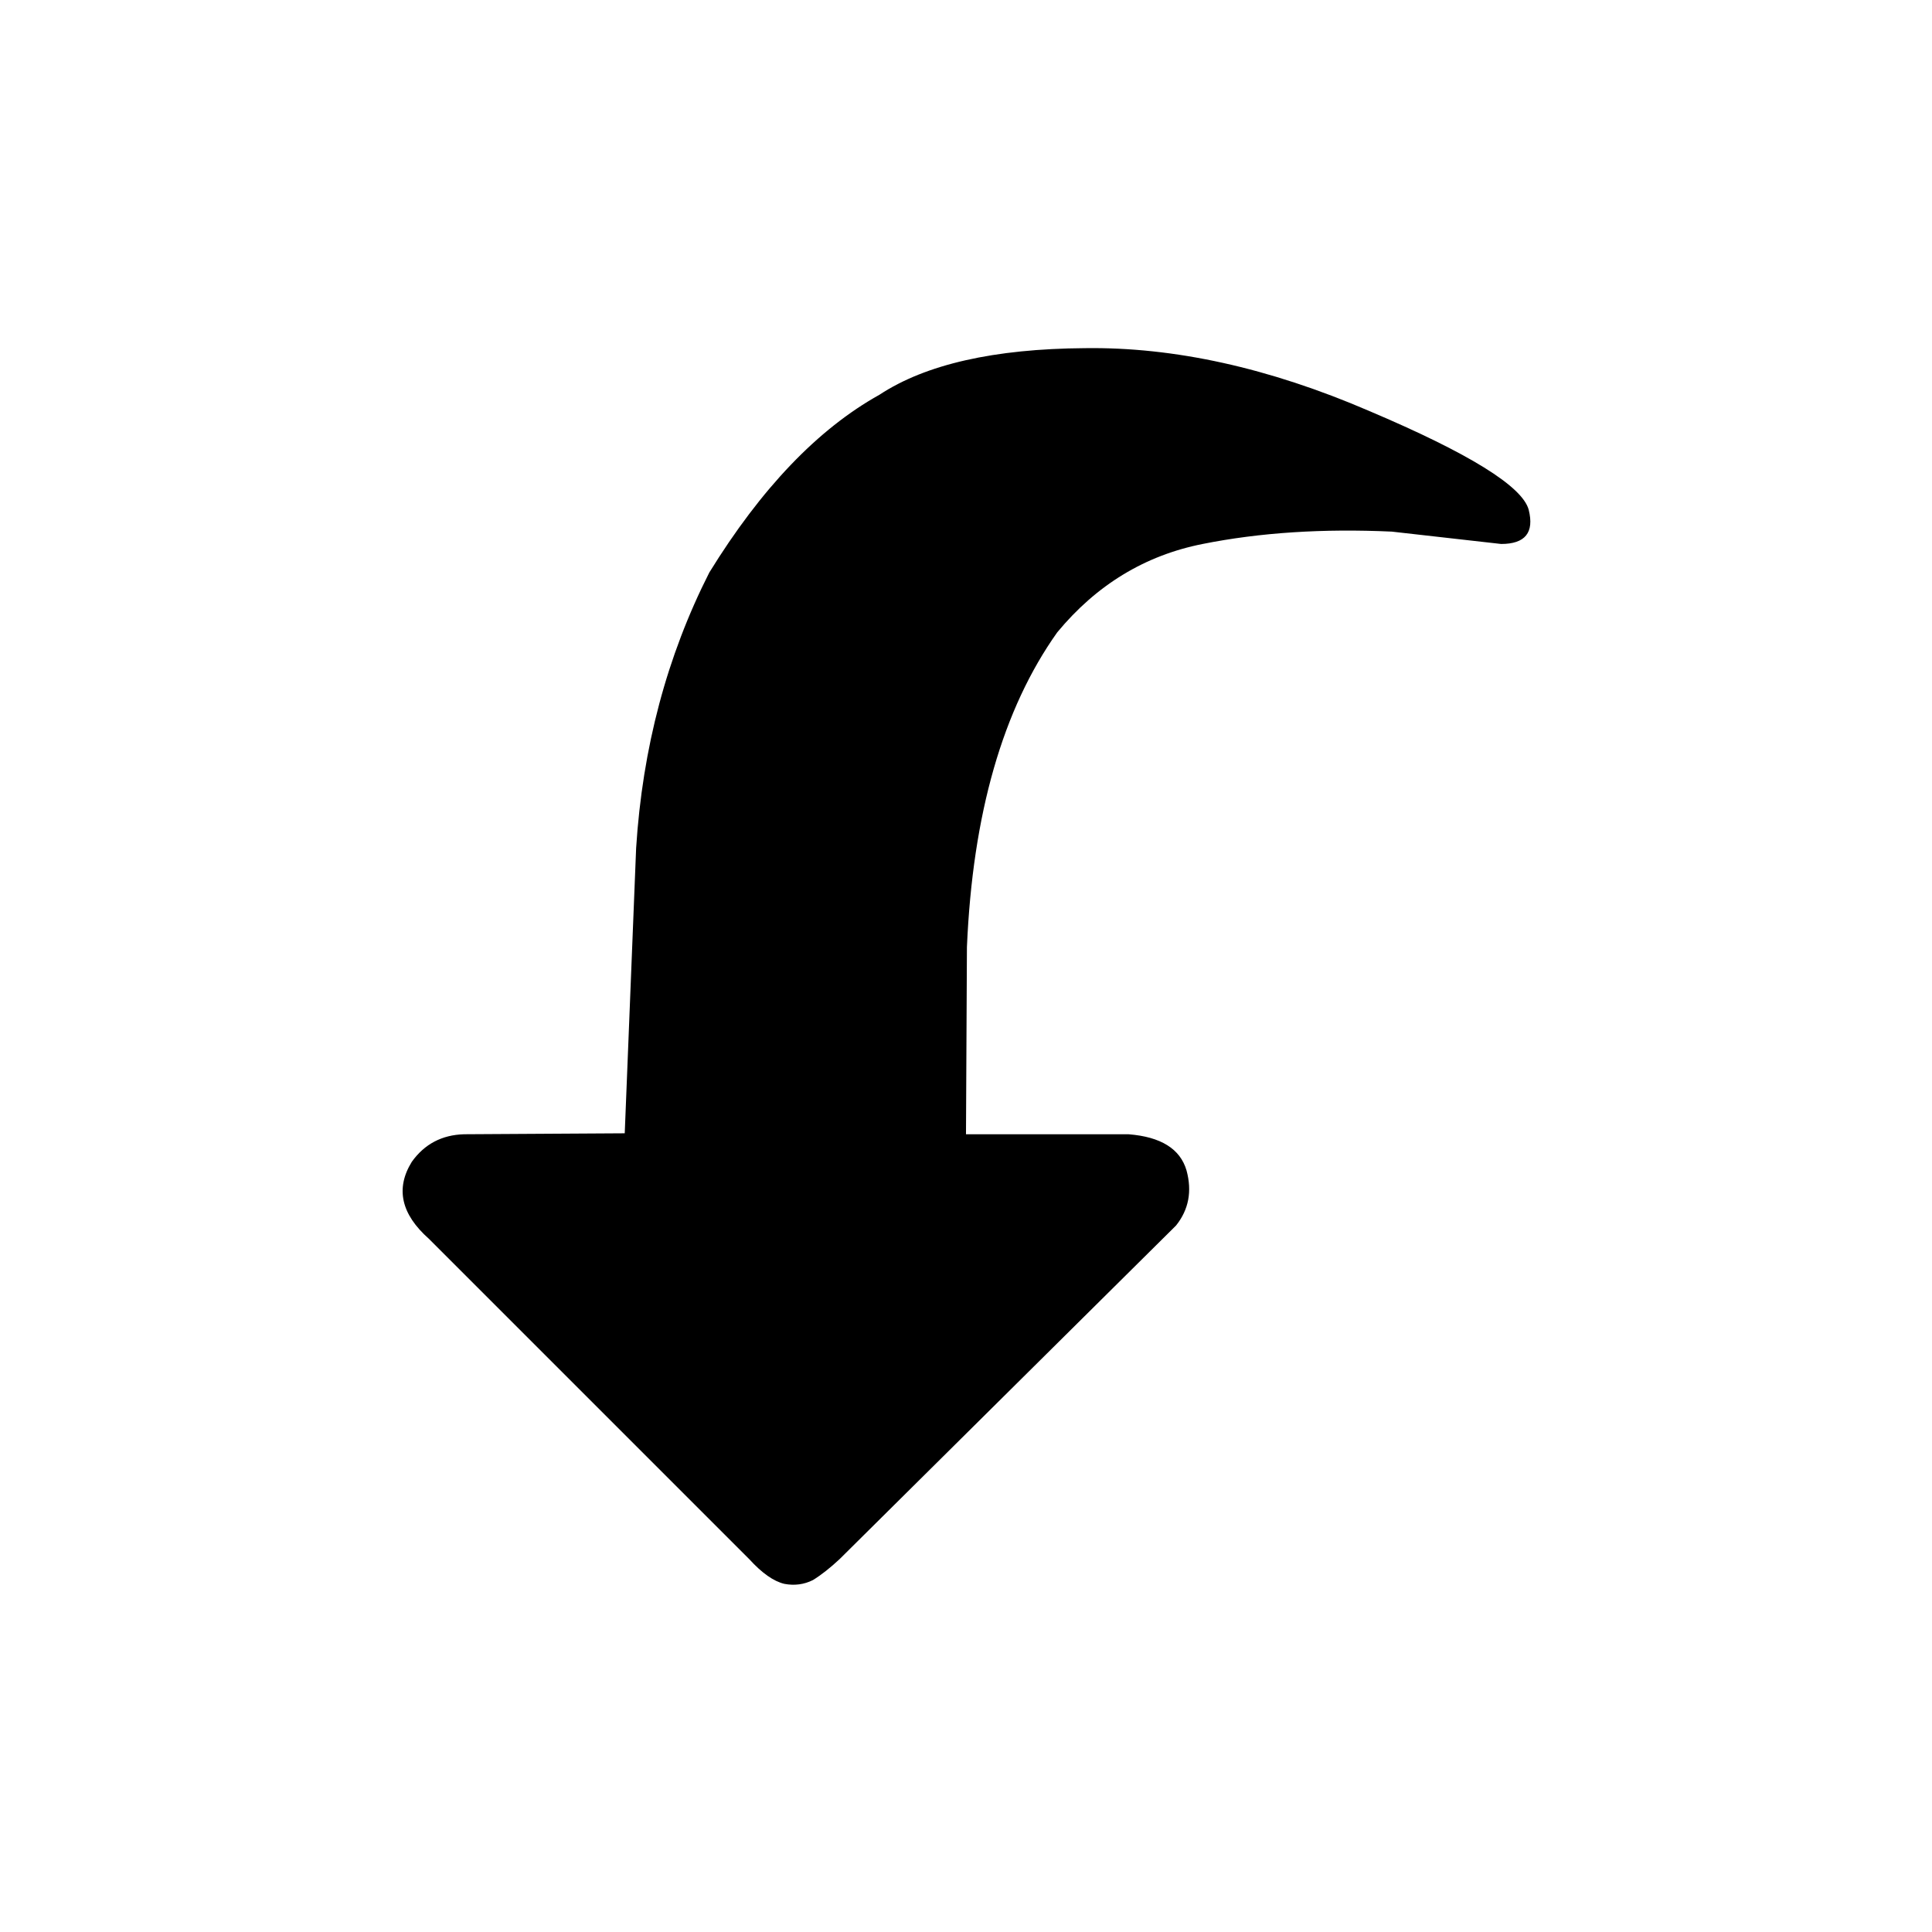 <?xml version="1.0" encoding="UTF-8"?>
<!-- The Best Svg Icon site in the world: iconSvg.co, Visit us! https://iconsvg.co -->
<svg fill="#000000" width="800px" height="800px" version="1.1" viewBox="144 144 512 512" xmlns="http://www.w3.org/2000/svg">
 <path d="m506.8 252.89c-26.531-11.422-51.641-16.961-75.316-16.625-24.016 0.168-42.152 4.281-54.414 12.344-16.289 9.066-31.32 24.77-45.09 47.105-11.25 22.168-17.719 46.516-19.398 73.051l-3.019 75.57-42.574 0.254c-5.879 0.168-10.496 2.602-13.855 7.305-4.363 7.055-2.856 13.855 4.535 20.406l84.891 84.891c3.359 3.695 6.469 5.879 9.32 6.551 2.688 0.504 5.207 0.168 7.559-1.008 2.184-1.344 4.535-3.191 7.055-5.543l89.172-88.418c3.359-4.199 4.285-9.07 2.773-14.613-1.68-5.707-6.801-8.898-15.367-9.57h-43.074l0.25-49.625c1.512-35.266 9.488-63.062 23.93-83.383 10.414-12.594 23.262-20.402 38.543-23.426 15.113-3.023 31.824-4.113 50.129-3.273l28.969 3.273c6.383 0 8.816-3.023 7.305-9.066-1.68-6.215-15.785-14.949-42.32-26.199z"/>
</svg>